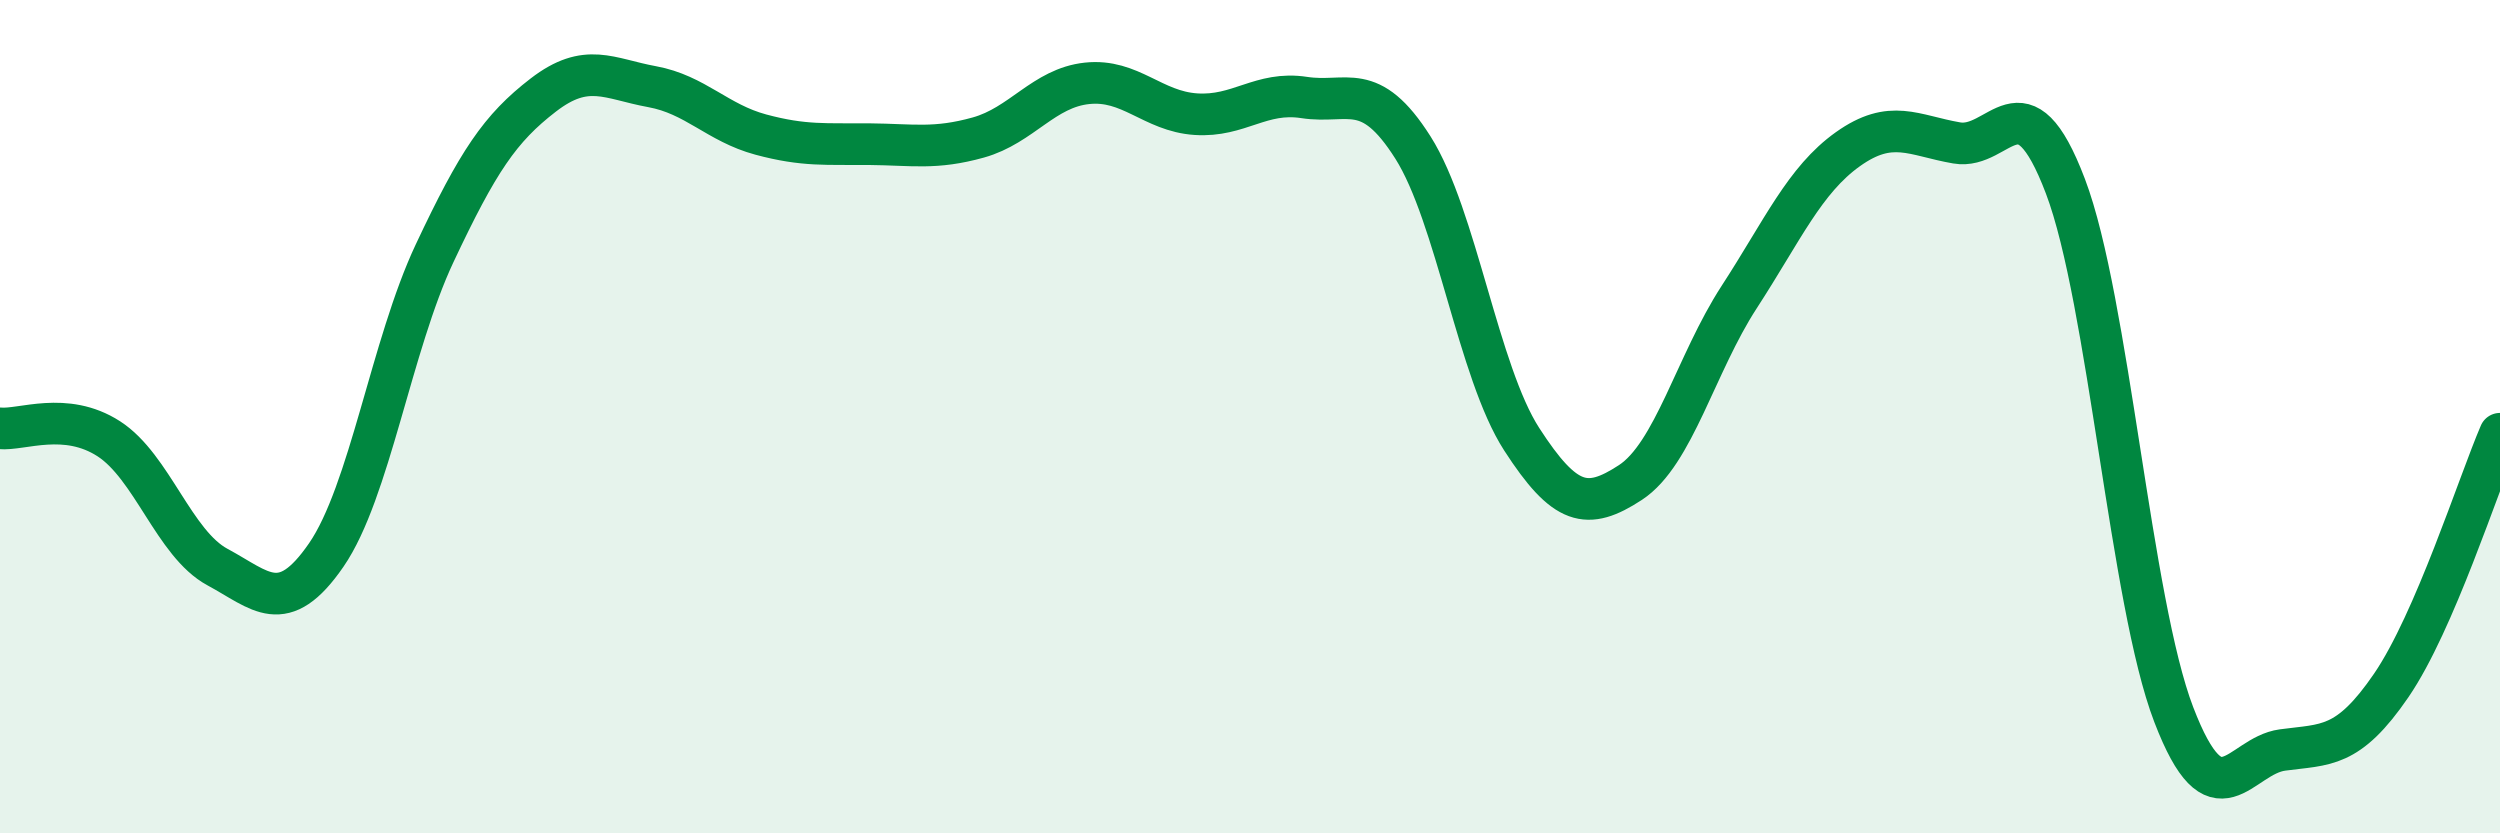 
    <svg width="60" height="20" viewBox="0 0 60 20" xmlns="http://www.w3.org/2000/svg">
      <path
        d="M 0,10.28 C 0.52,10.33 1.57,9.86 2.61,10.53 C 3.65,11.2 4.18,13.05 5.22,13.61 C 6.26,14.17 6.79,14.83 7.83,13.32 C 8.87,11.81 9.39,8.29 10.43,6.08 C 11.47,3.87 12,3.08 13.04,2.28 C 14.08,1.48 14.61,1.89 15.65,2.08 C 16.69,2.27 17.22,2.95 18.26,3.23 C 19.3,3.51 19.83,3.45 20.87,3.46 C 21.91,3.47 22.44,3.59 23.48,3.3 C 24.52,3.01 25.05,2.11 26.09,2 C 27.13,1.89 27.66,2.67 28.7,2.74 C 29.74,2.81 30.26,2.18 31.3,2.34 C 32.34,2.5 32.87,1.9 33.91,3.54 C 34.95,5.18 35.48,8.93 36.52,10.54 C 37.56,12.15 38.09,12.26 39.13,11.58 C 40.17,10.9 40.7,8.73 41.74,7.13 C 42.78,5.53 43.31,4.32 44.35,3.58 C 45.39,2.84 45.92,3.25 46.96,3.43 C 48,3.61 48.53,1.73 49.57,4.47 C 50.61,7.21 51.13,14.44 52.17,17.15 C 53.21,19.86 53.74,18.14 54.78,18 C 55.82,17.86 56.35,17.97 57.39,16.45 C 58.43,14.93 59.48,11.62 60,10.41L60 20L0 20Z"
        fill="#008740"
        opacity="0.1"
        stroke-linecap="round"
        stroke-linejoin="round"
      />
      <path
        d="M 0,10.28 C 0.52,10.33 1.57,9.86 2.61,10.53 C 3.65,11.2 4.18,13.05 5.22,13.61 C 6.26,14.17 6.79,14.83 7.83,13.32 C 8.87,11.81 9.39,8.29 10.43,6.08 C 11.47,3.87 12,3.08 13.04,2.28 C 14.08,1.48 14.61,1.89 15.65,2.08 C 16.69,2.27 17.22,2.95 18.26,3.23 C 19.3,3.51 19.83,3.45 20.87,3.46 C 21.91,3.47 22.44,3.59 23.48,3.3 C 24.52,3.01 25.05,2.11 26.09,2 C 27.13,1.89 27.66,2.67 28.7,2.74 C 29.74,2.81 30.26,2.18 31.3,2.34 C 32.34,2.5 32.87,1.9 33.91,3.54 C 34.95,5.18 35.48,8.93 36.52,10.54 C 37.56,12.15 38.09,12.26 39.13,11.58 C 40.17,10.9 40.7,8.73 41.74,7.13 C 42.78,5.53 43.31,4.32 44.35,3.58 C 45.39,2.84 45.92,3.25 46.96,3.43 C 48,3.61 48.53,1.73 49.57,4.47 C 50.61,7.21 51.13,14.44 52.17,17.15 C 53.21,19.86 53.74,18.14 54.78,18 C 55.82,17.86 56.35,17.97 57.39,16.45 C 58.43,14.93 59.48,11.62 60,10.41"
        stroke="#008740"
        stroke-width="1"
        fill="none"
        stroke-linecap="round"
        stroke-linejoin="round"
      />
    </svg>
  